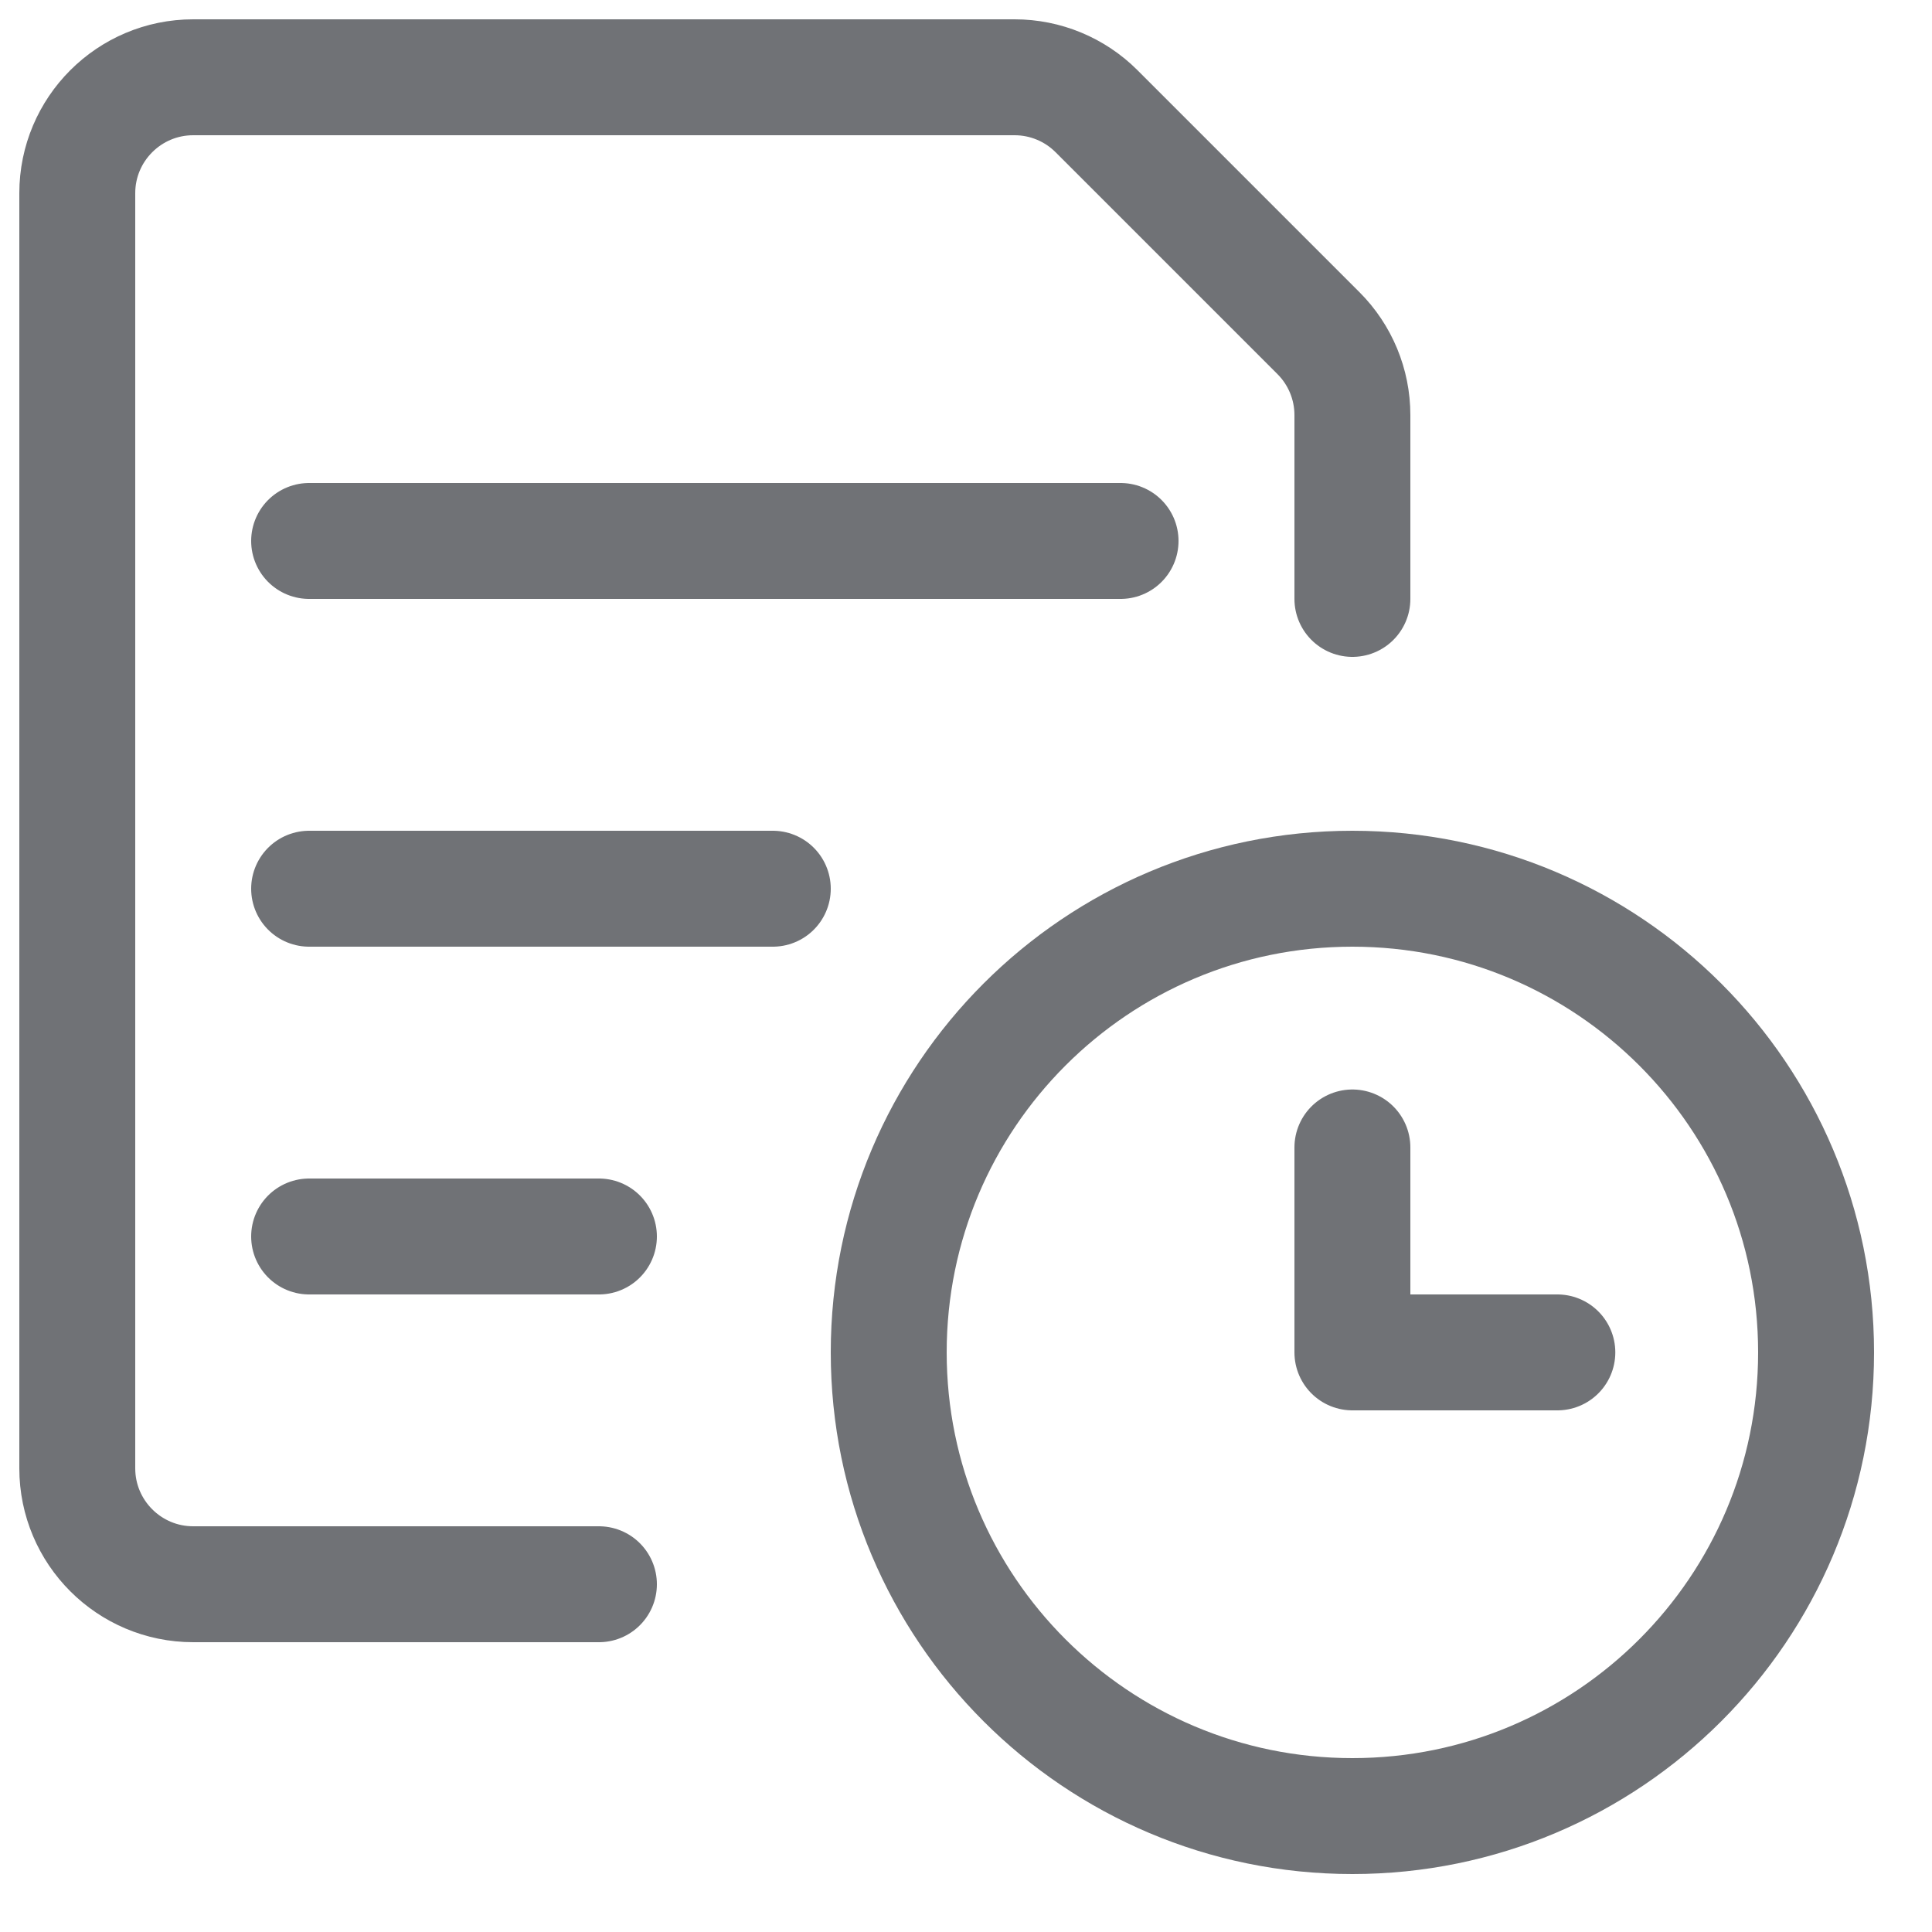 <?xml version="1.0" encoding="UTF-8"?>
<svg width="25px" height="25px" viewBox="0 0 25 25" version="1.1" xmlns="http://www.w3.org/2000/svg" xmlns:xlink="http://www.w3.org/1999/xlink">
    <title>icon / 24 / postpone-acceptance</title>
    <g id="TM-Journey" stroke="none" stroke-width="1" fill="none" fill-rule="evenodd" stroke-linecap="round" stroke-linejoin="round">
        <g id="03_04_L3_TMHS-expanded" transform="translate(-576, -712)" stroke="#707276" stroke-width="1.5">
            <g id="Group" transform="translate(528, 531)">
                <g transform="translate(48, 181)" id="icon-/-24-/-postpone-acceptance">
                    <g transform="translate(1, 1)" id="Path">
                        <path d="M10.5,16.5 C10.5,19.814 13.186,22.5 16.5,22.5 C19.814,22.5 22.5,19.814 22.5,16.5 C22.5,13.186 19.814,10.5 16.5,10.5 C13.186,10.5 10.5,13.186 10.5,16.5 Z"></path>
                        <polyline points="19.152 16.5 16.5 16.5 16.5 13.848"></polyline>
                        <line x1="3" y1="6" x2="13.5" y2="6"></line>
                        <line x1="3" y1="10.5" x2="9" y2="10.5"></line>
                        <line x1="3" y1="15" x2="6.75" y2="15"></line>
                        <path d="M6.75,19.5 L1.5,19.5 C0.672,19.5 0,18.828 0,18 L0,1.5 C0,0.672 0.672,0 1.5,0 L12.129,0 C12.527,0 12.908,0.158 13.189,0.439 L16.061,3.311 C16.342,3.592 16.5,3.973 16.5,4.371 L16.5,6.75"></path>
                    </g>
                </g>
            </g>
        </g>
    </g>
</svg>